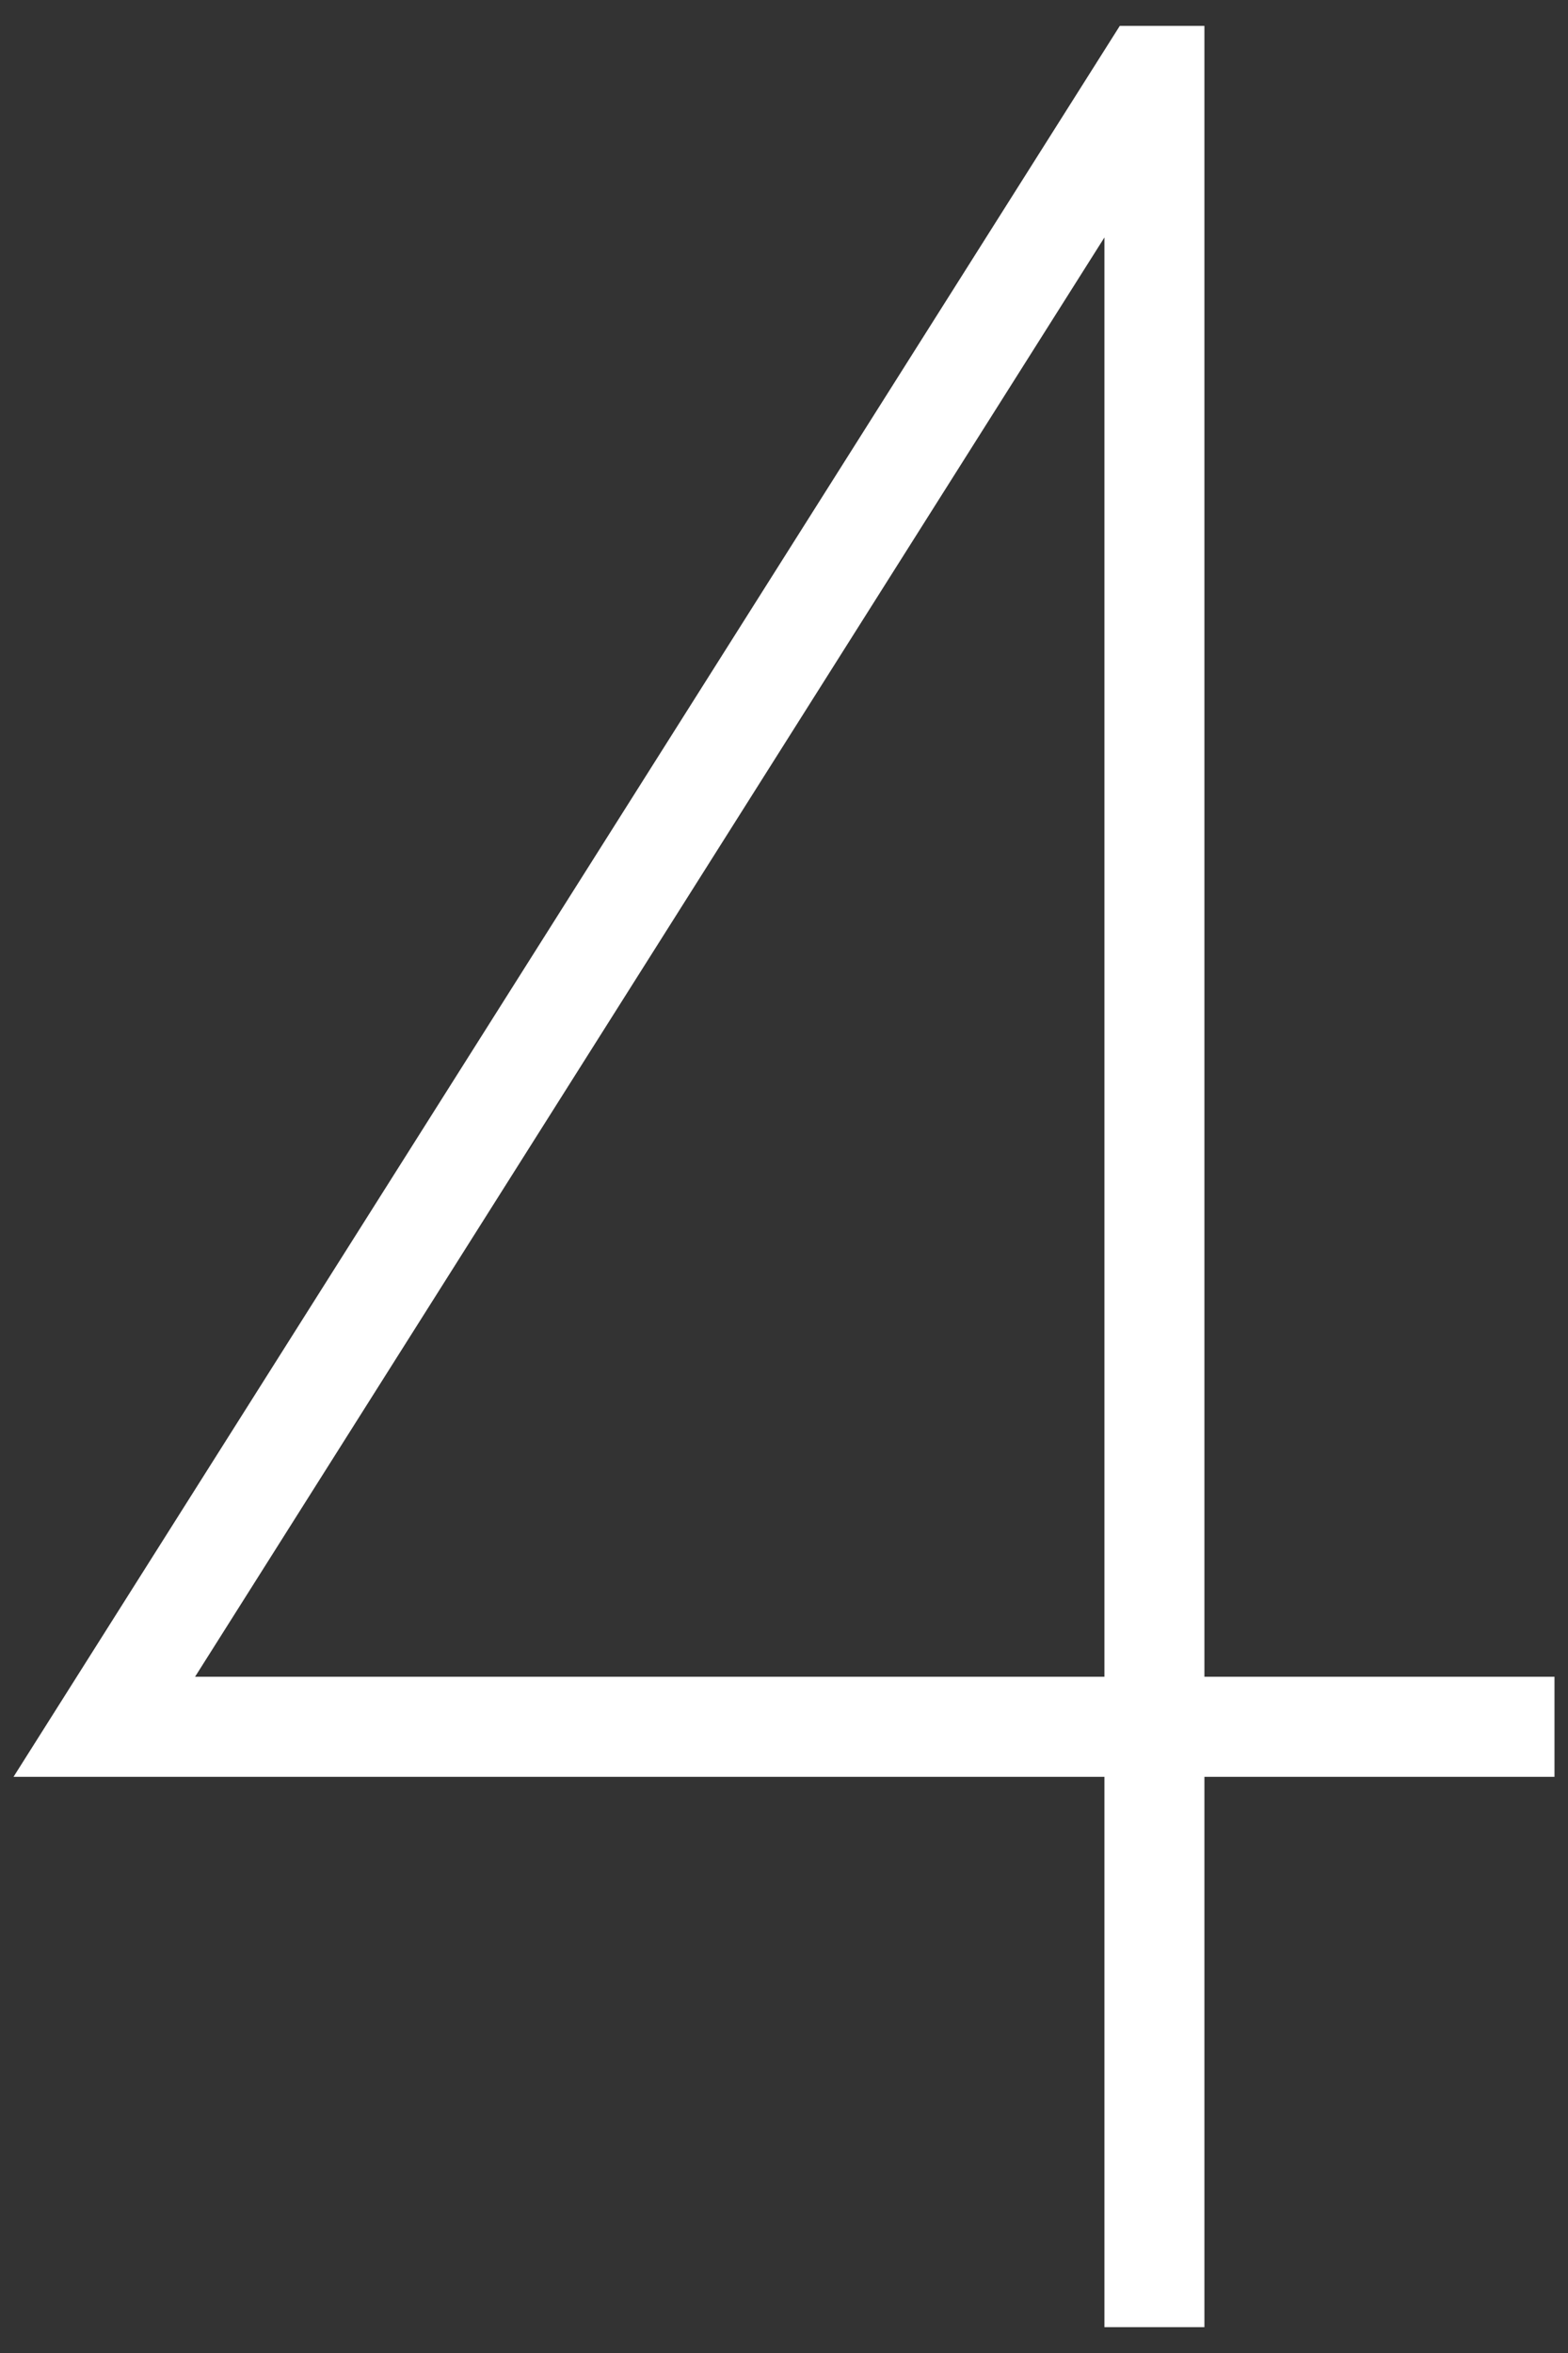 <svg xmlns="http://www.w3.org/2000/svg" viewBox="0 0 80 120"><rect x="0" y="0" width="80" height="120" fill="#333333" stroke="none"/><path d="M61.45 85.513V1.32h-4.318L.69 90.616h55.658v28.065h5.102V90.616h17.86v-5.103zm-5.102 0H9.952L56.348 12.11z" fill="#fff"/></svg>